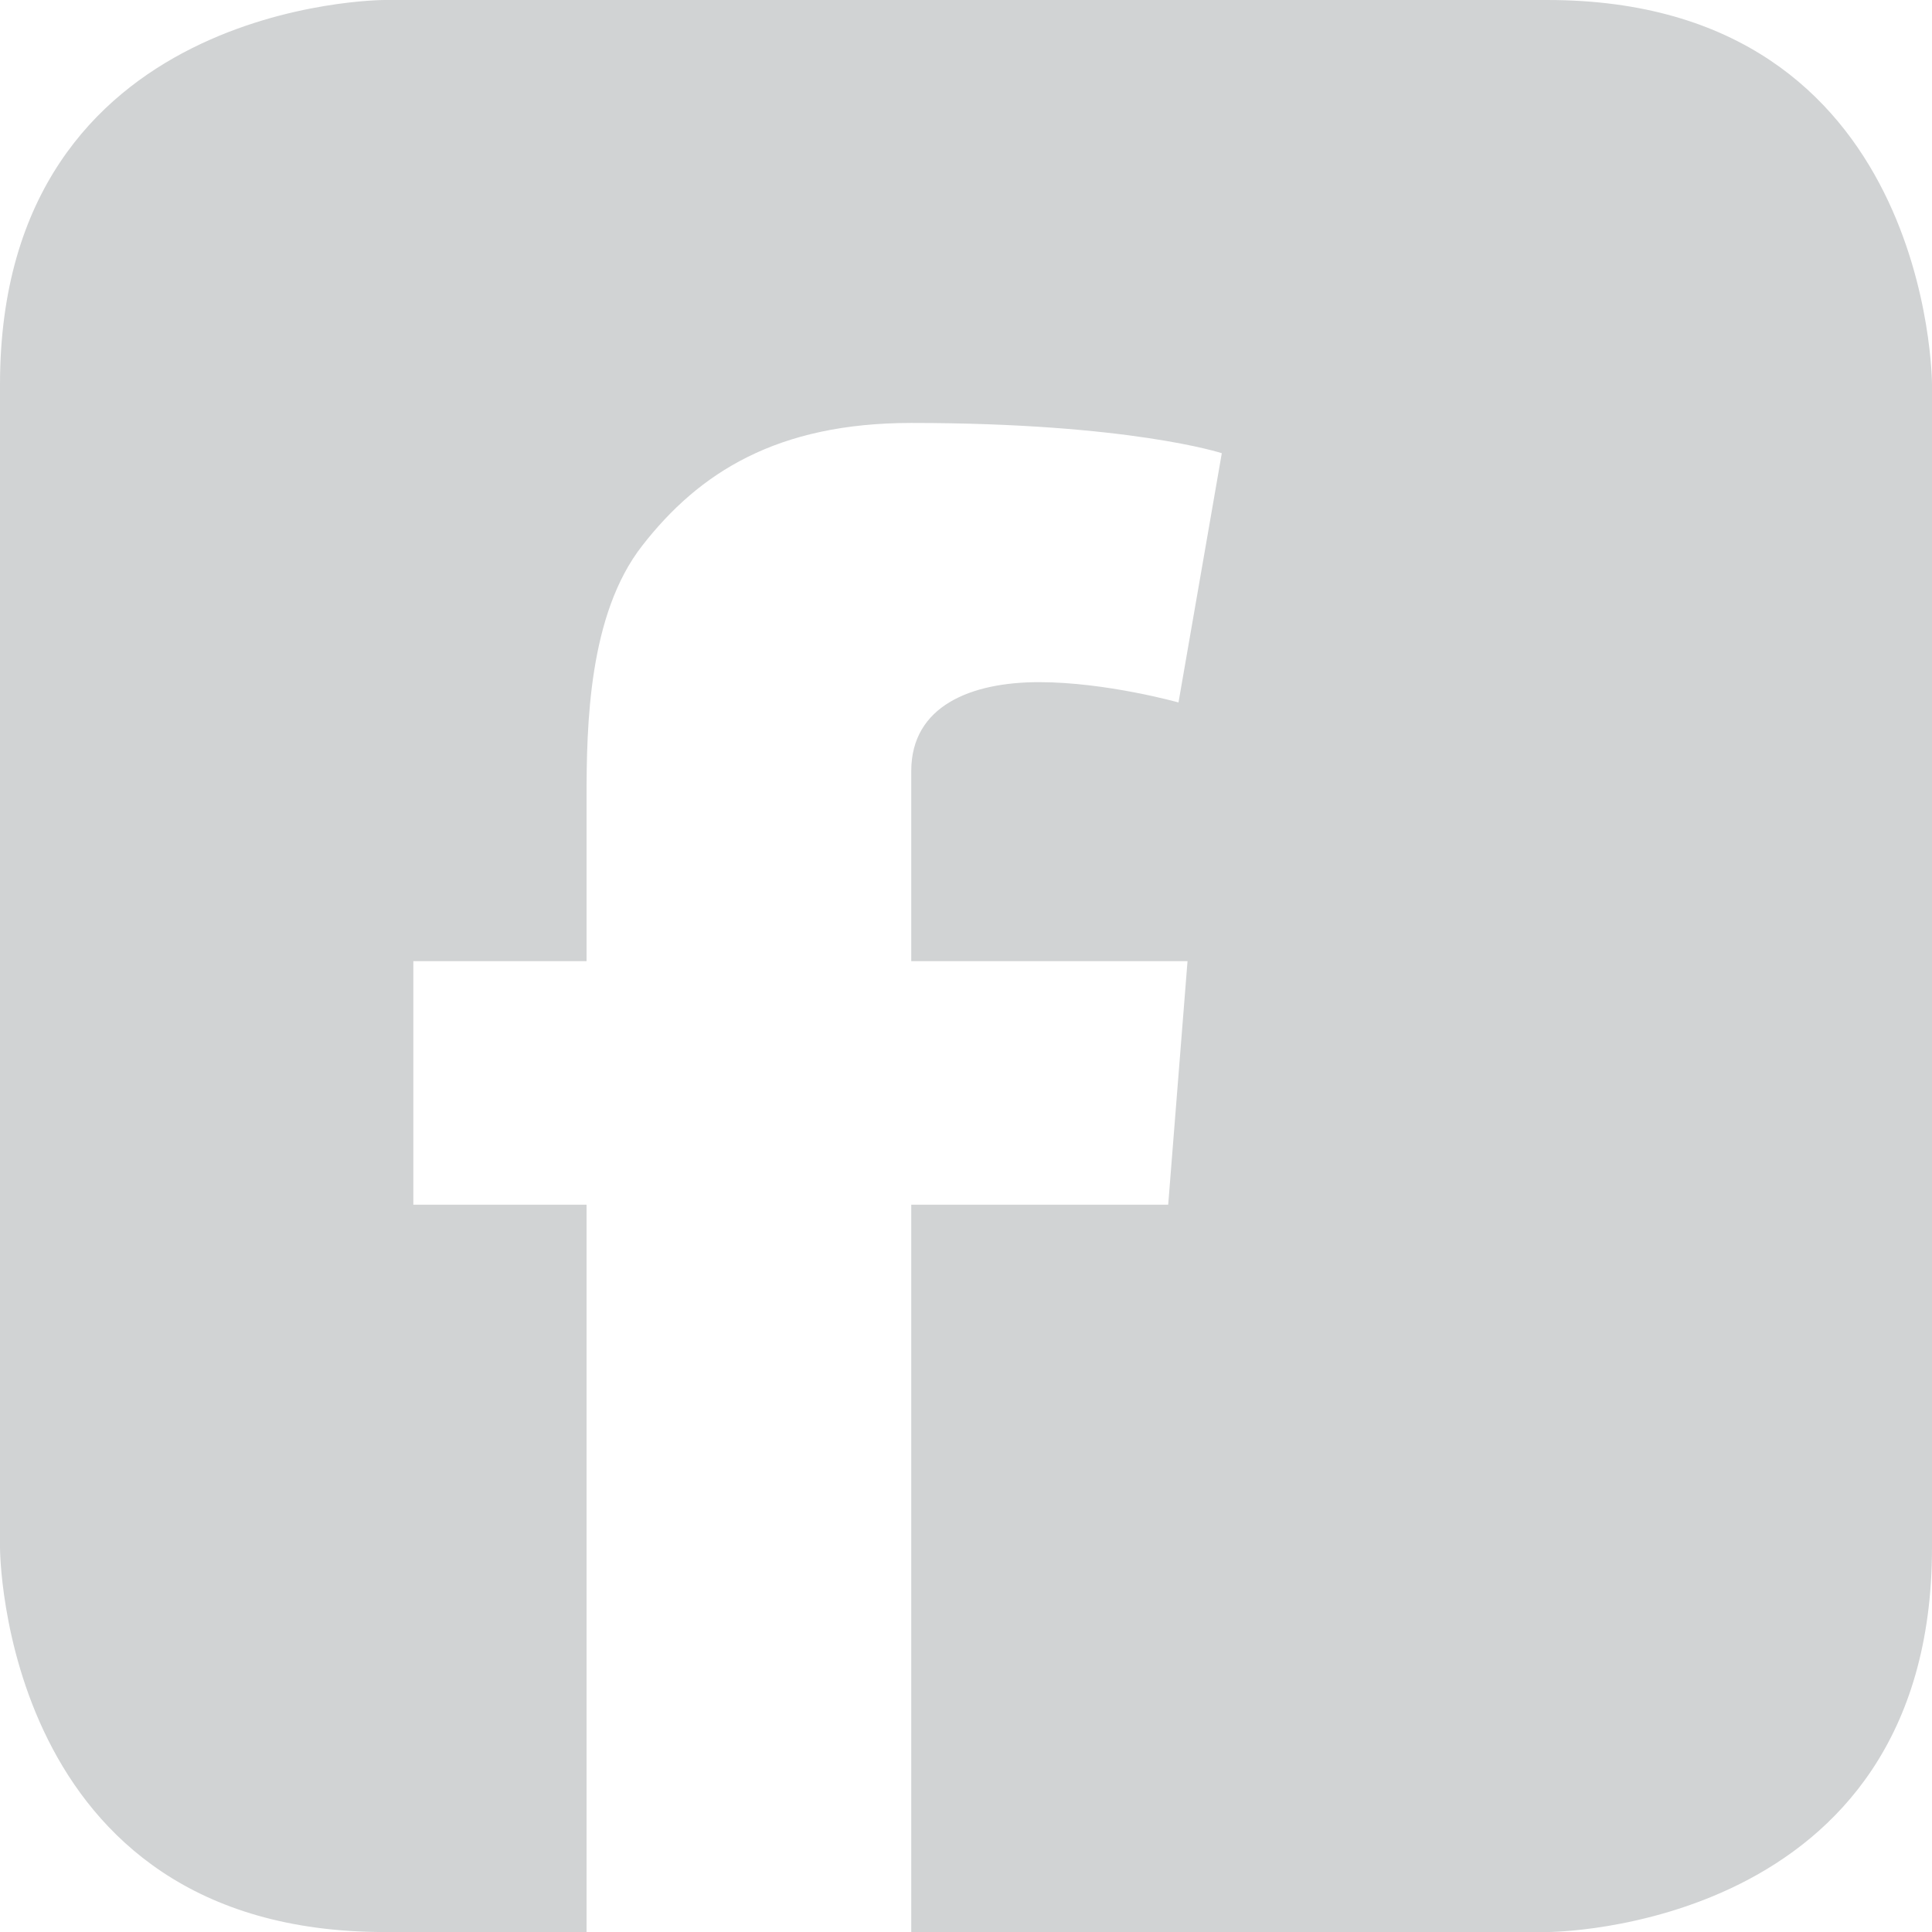 <?xml version="1.0" encoding="utf-8"?>
<!-- Generator: Adobe Illustrator 16.0.3, SVG Export Plug-In . SVG Version: 6.00 Build 0)  -->
<!DOCTYPE svg PUBLIC "-//W3C//DTD SVG 1.1//EN" "http://www.w3.org/Graphics/SVG/1.1/DTD/svg11.dtd">
<svg version="1.1" id="Layer_1" xmlns="http://www.w3.org/2000/svg" xmlns:xlink="http://www.w3.org/1999/xlink" x="0px" y="0px"
	 width="56.693px" height="56.695px" viewBox="0 0 56.693 56.695" enable-background="new 0 0 56.693 56.695" xml:space="preserve">
<g>
	<defs>
		<rect id="facebookIcon" y="0" width="56.693" height="56.693"/>
	</defs>
	<clipPath id="facebookIconPath">
		<use xlink:href="#facebookIcon"  overflow="visible"/>
	</clipPath>
	<path clip-path="url(#facebookIconPath)" fill="#D1D3D4" d="M56.693,45.413v-34.13c0,0,0-11.283-11.283-11.283H11.283
		C11.283,0,0,0,0,11.283v34.13c0,0,0,11.281,11.283,11.281h5.929V35.35h-5.083v-7.145h5.083v-4.799c0-2.116,0.055-5.379,1.637-7.398
		c1.668-2.142,3.956-3.597,7.891-3.597c6.412,0,9.113,0.888,9.113,0.888l-1.271,7.314c0,0-2.119-0.596-4.095-0.596
		c-1.978,0-3.747,0.688-3.747,2.609v5.578h8.107L34.28,35.35h-7.54v21.344h18.67C45.41,56.694,56.693,56.694,56.693,45.413"/>
</g>
</svg>
